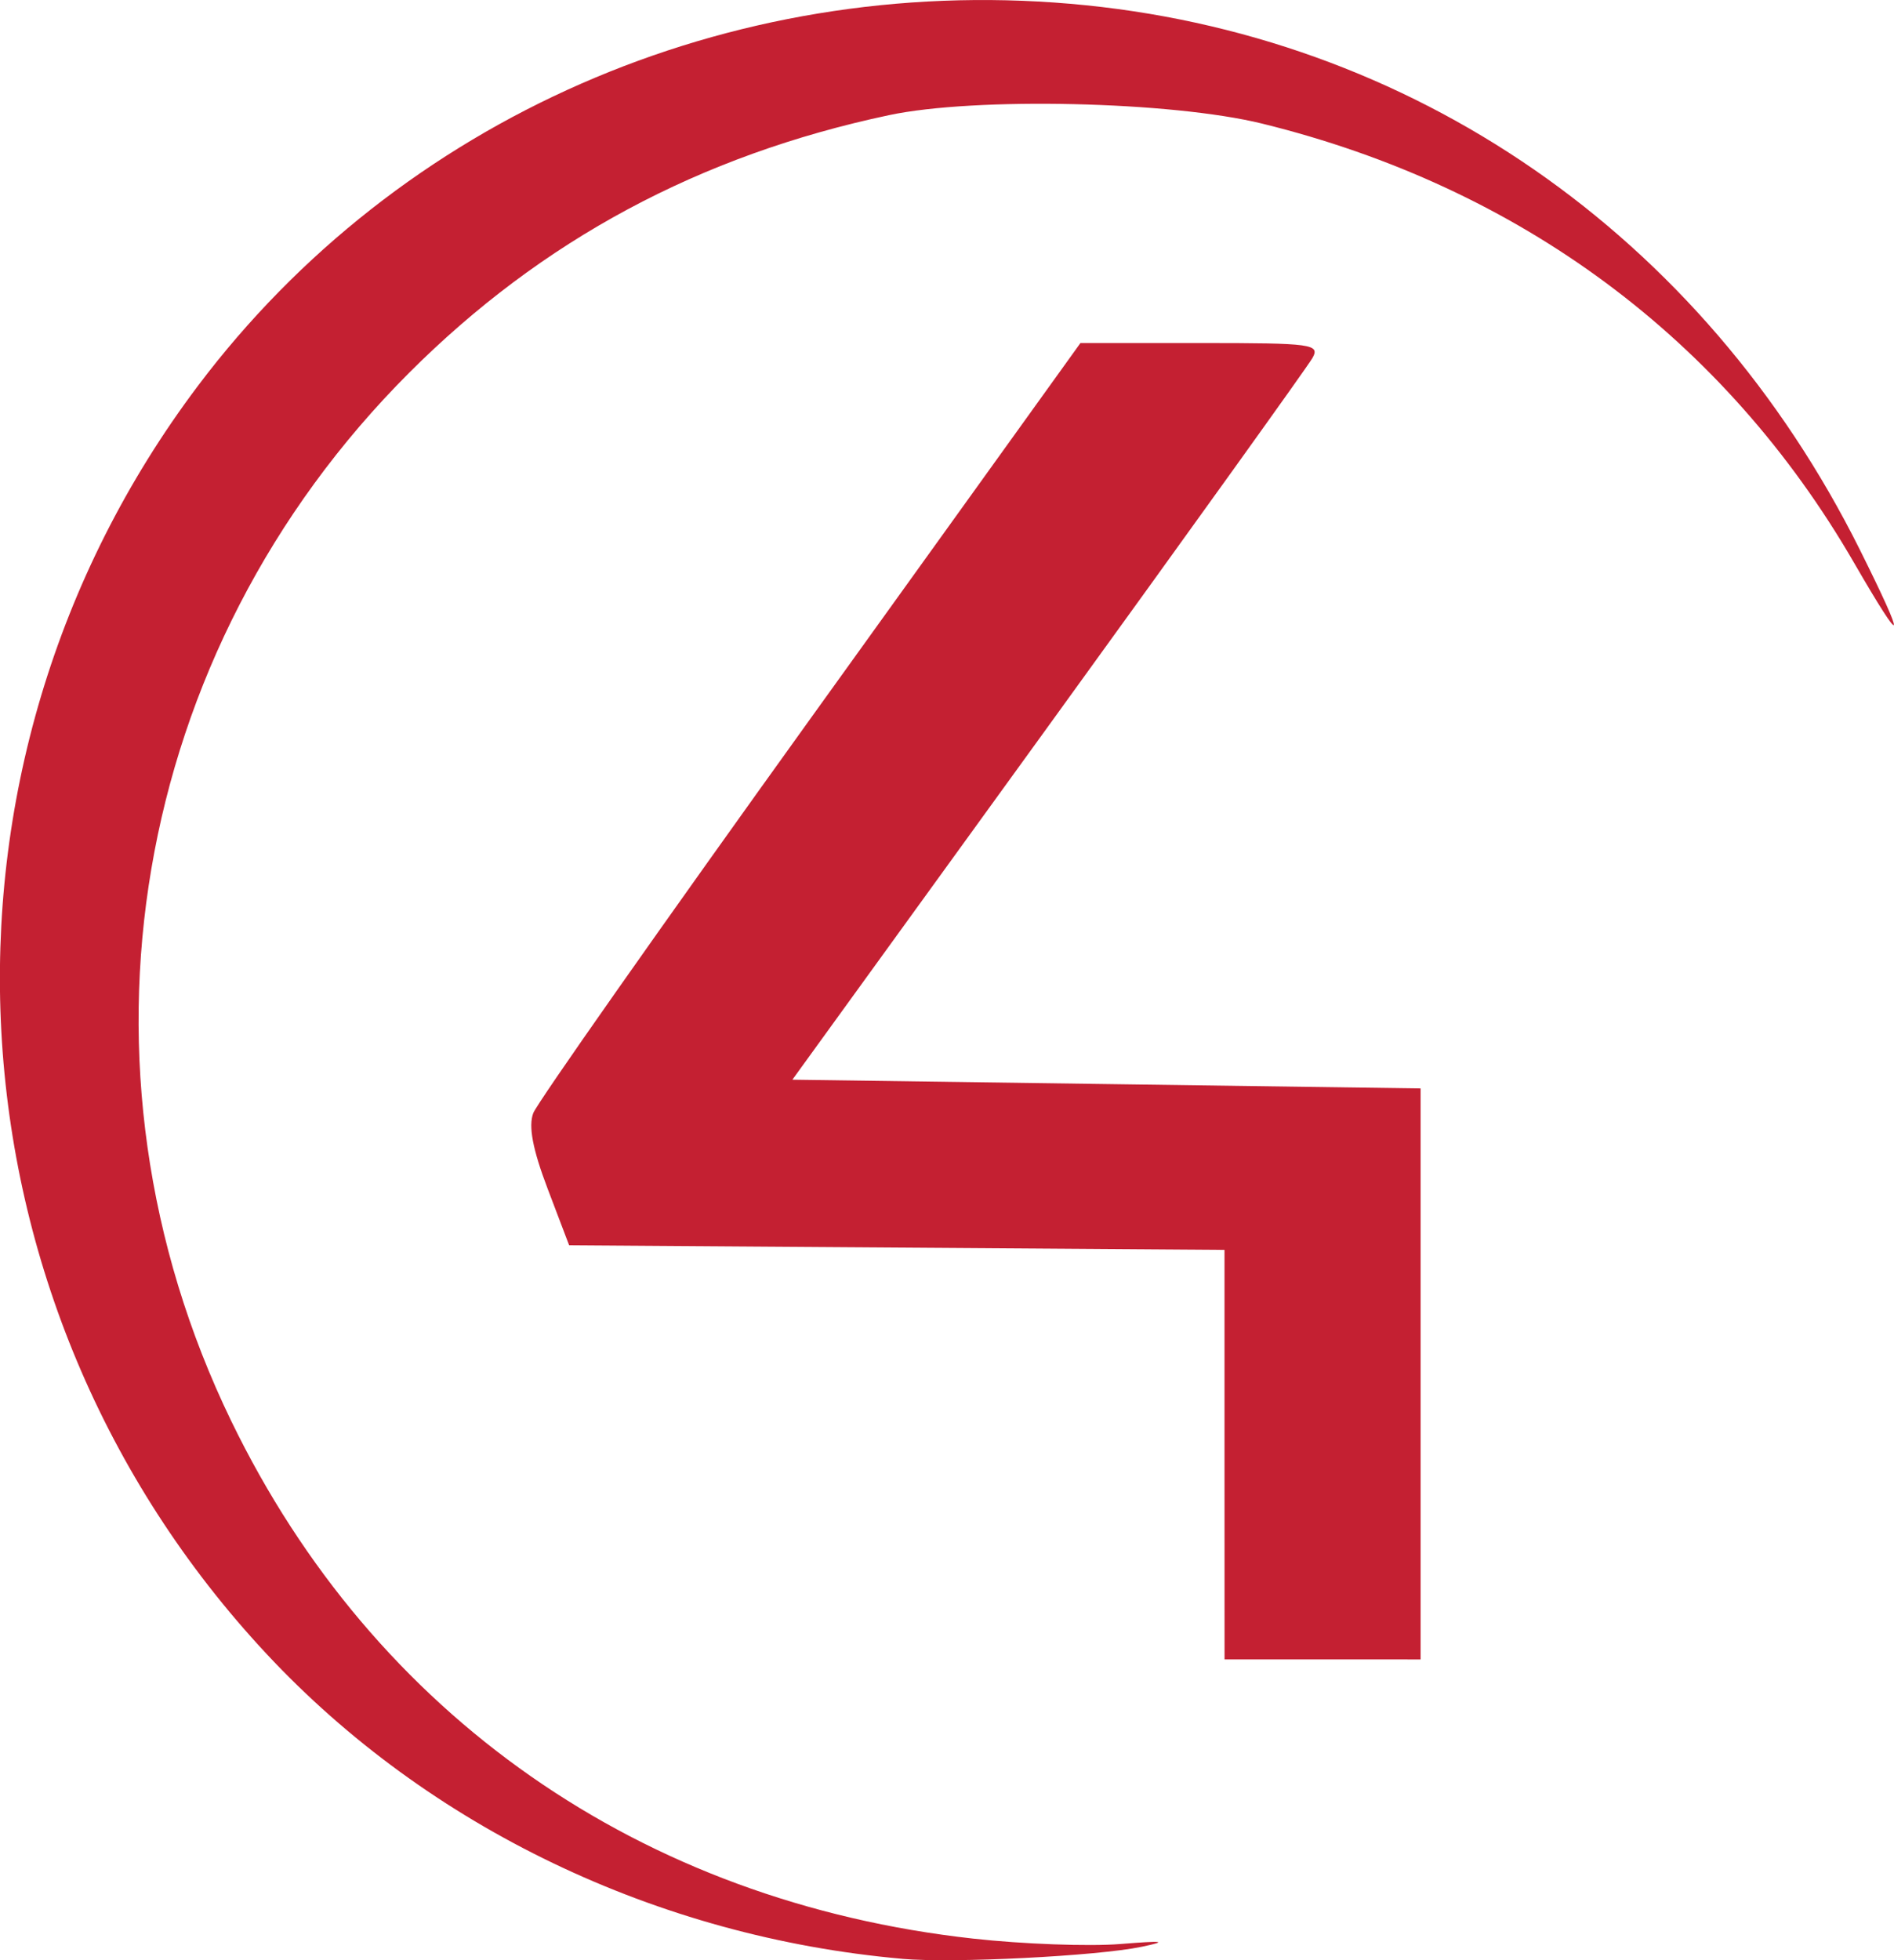 <?xml version="1.0" encoding="UTF-8"?>
<svg xmlns="http://www.w3.org/2000/svg" width="57.508mm" height="59.491mm" version="1.1" viewBox="0 0 57.508 59.491">
  <g transform="translate(-77.81 -73.5)">
    <path d="m105.2 132.95c-7.43-0.658-14.383-3.992-19.297-9.254-9.95-10.655-10.828-26.873-2.082-38.487 6.106-8.108 16.109-12.487 26.487-11.594 10.358 0.891 19.2 7.002 23.972 16.567 1.444 2.895 1.369 3.067-0.175 0.399-3.929-6.792-10.149-11.405-17.97-13.329-2.754-0.677-8.713-0.813-11.332-0.257-5.748 1.218-10.543 3.792-14.573 7.822-8.462 8.462-10.603 21.076-5.4 31.809 4.335 8.942 12.441 14.596 22.526 15.711 1.506 0.167 3.512 0.241 4.458 0.165 1.327-0.106 1.478-0.088 0.661 0.083-1.355 0.283-5.73 0.503-7.276 0.366zm9.79-15.301v-6.215l-19.899-0.139-0.654-1.72c-0.453-1.191-0.587-1.896-0.435-2.293 0.12-0.315 3.908-5.703 8.416-11.972l8.198-11.399h3.652c3.402 0 3.634 0.032 3.387 0.463-0.146 0.255-3.757 5.285-8.025 11.179l-7.761 10.716 19.075 0.265v17.33l-5.953-1.3e-4z" fill="#c42032" stroke-width=".265"></path>
  </g>
</svg>
